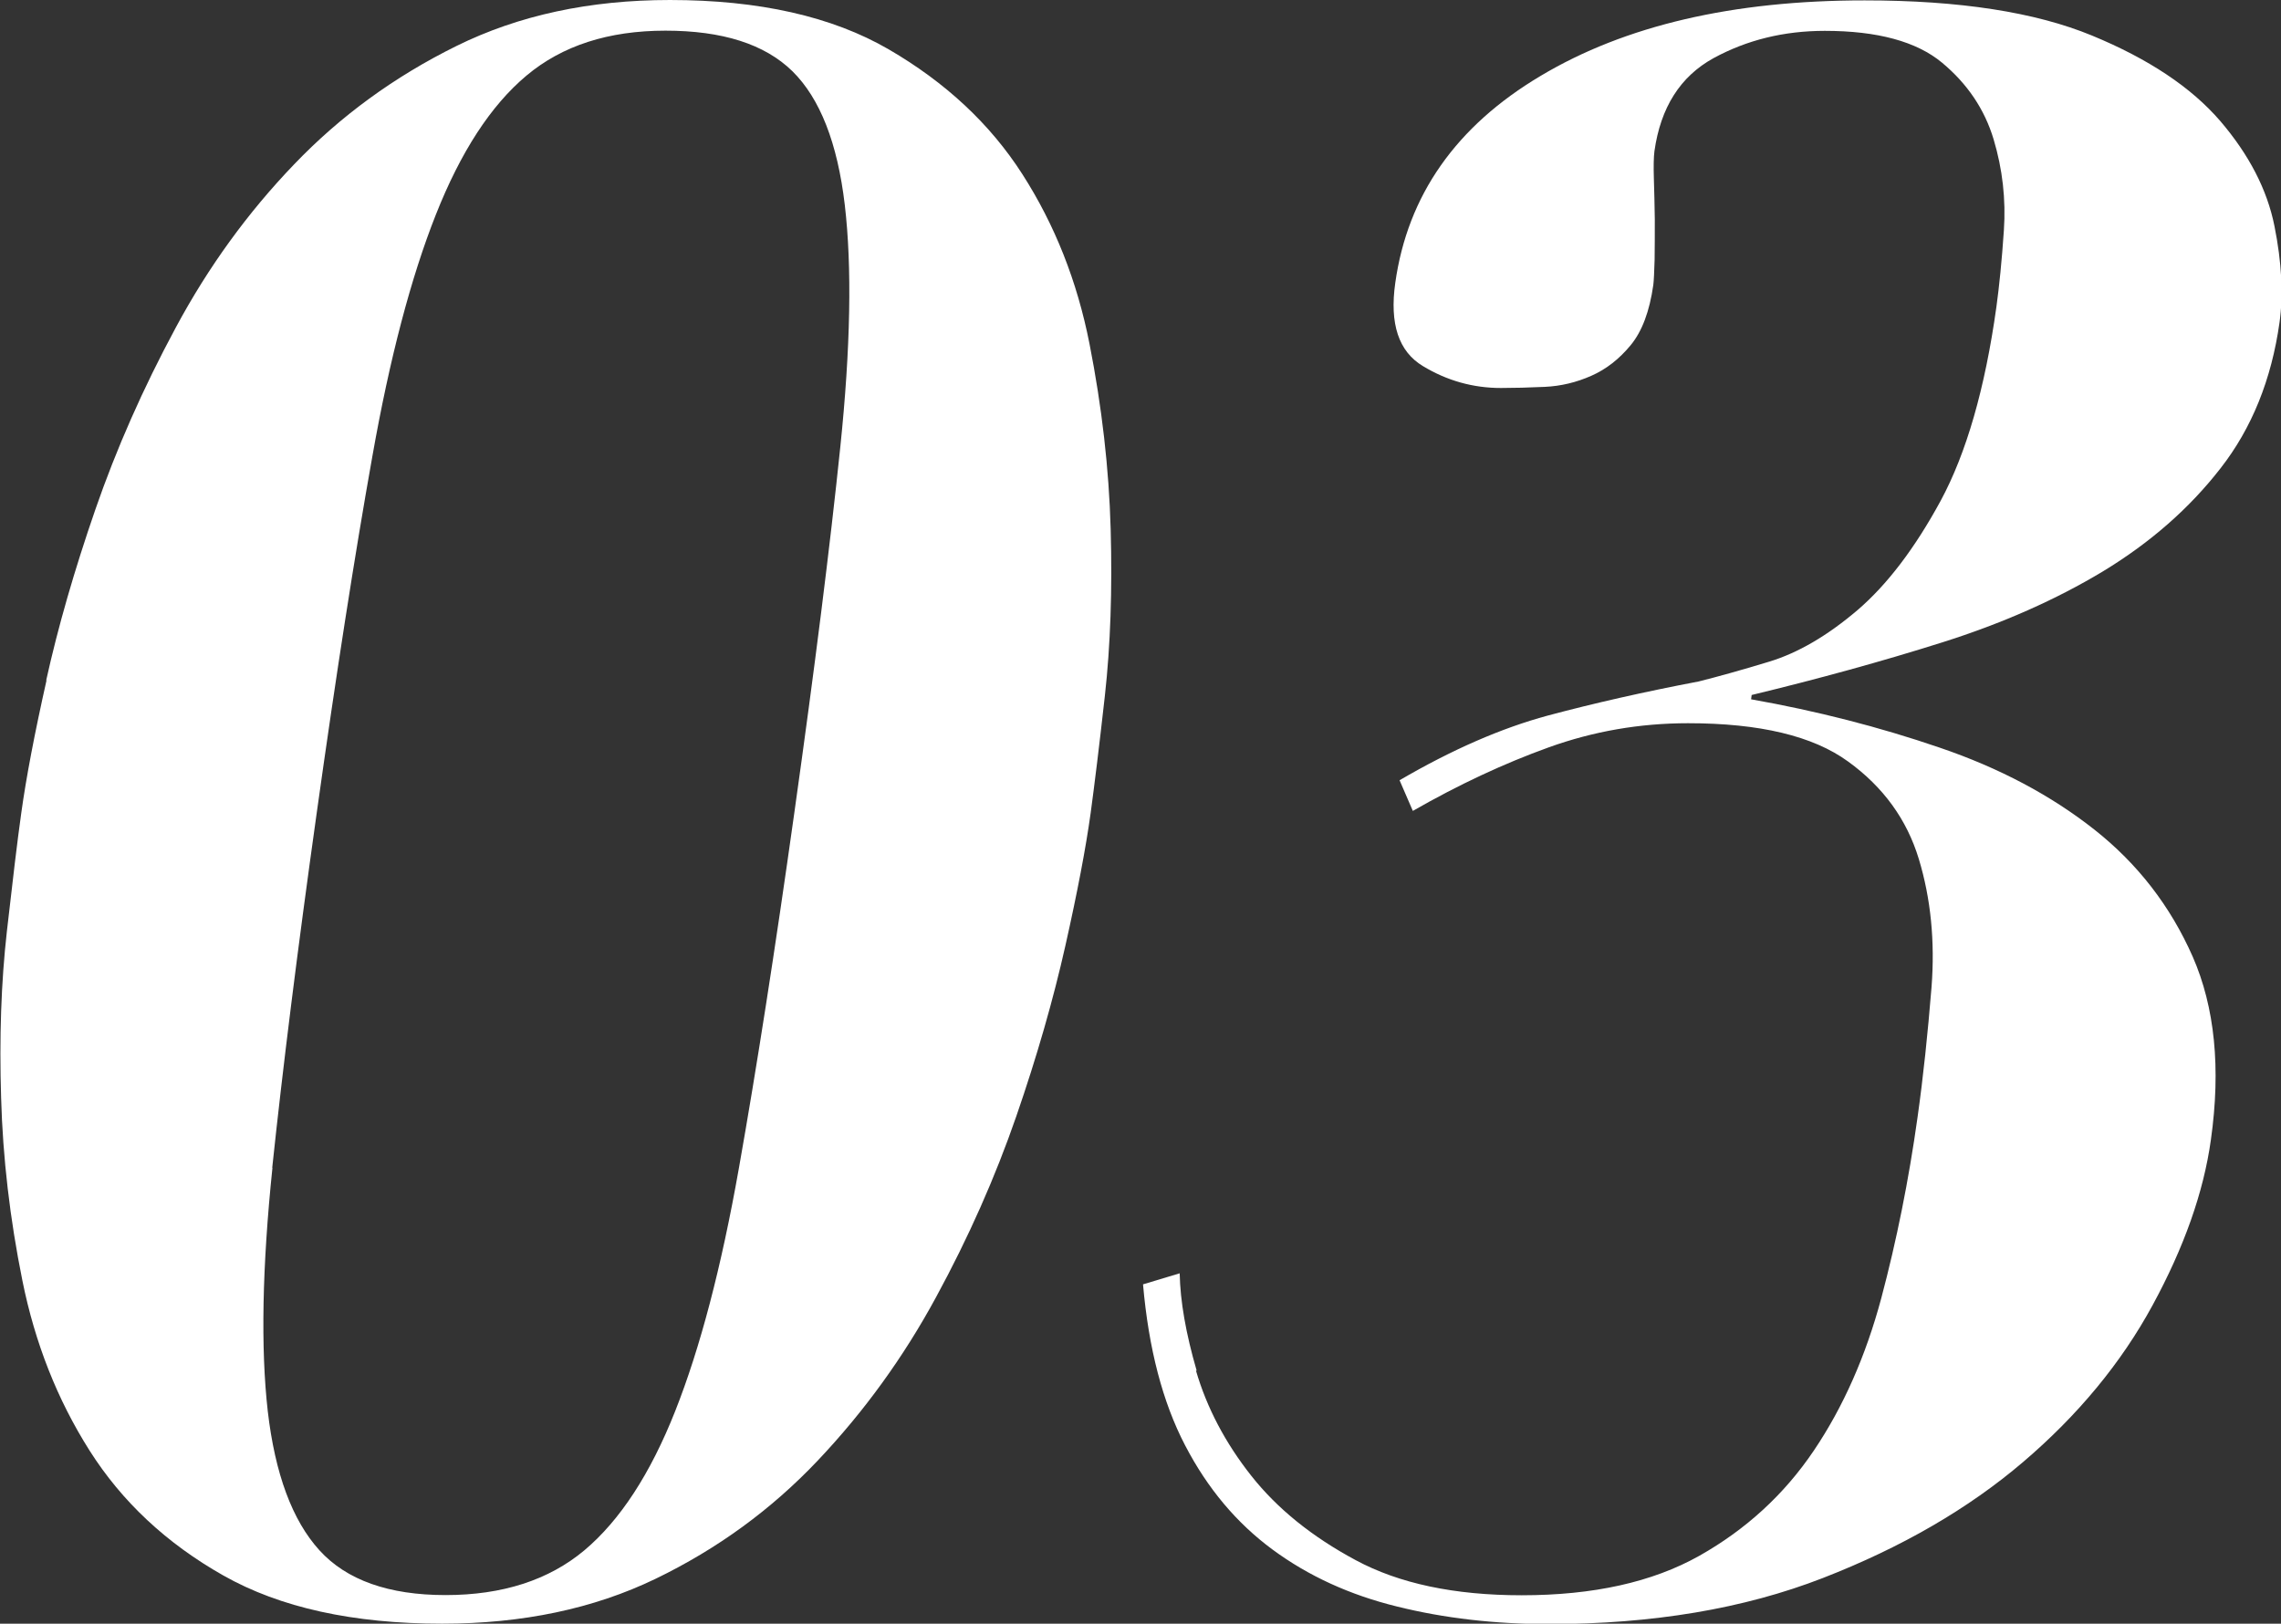 <?xml version="1.0" encoding="UTF-8"?><svg id="b" xmlns="http://www.w3.org/2000/svg" viewBox="0 0 121.99 86.84"><rect x="0" y="0" width="121.99" height="86.84" fill="#333333" stroke="none"/><defs><style>.d{fill:#fff;}</style></defs><g id="c"><path class="d" d="M2.47,36.39c.63-2.85,1.51-5.9,2.63-9.14,1.12-3.24,2.55-6.48,4.3-9.73,1.74-3.24,3.85-6.15,6.33-8.73,2.47-2.58,5.36-4.69,8.68-6.33,3.32-1.64,7.12-2.46,11.42-2.46,4.76,0,8.67.88,11.7,2.64s5.42,3.98,7.15,6.68c1.73,2.7,2.93,5.72,3.59,9.08.66,3.36,1.04,6.66,1.13,9.9.09,3.24-.01,6.21-.31,8.91-.3,2.7-.56,4.79-.76,6.27-.26,1.88-.71,4.24-1.35,7.09-.64,2.85-1.51,5.9-2.63,9.14-1.12,3.24-2.55,6.47-4.29,9.67-1.74,3.21-3.85,6.12-6.32,8.73-2.48,2.62-5.37,4.73-8.68,6.33-3.31,1.6-7.12,2.4-11.41,2.4-4.77,0-8.67-.86-11.71-2.58-3.04-1.72-5.42-3.95-7.15-6.68-1.73-2.73-2.92-5.76-3.59-9.08-.67-3.32-1.05-6.58-1.14-9.79-.1-3.2,0-6.17.31-8.91.31-2.73.56-4.84.77-6.33.26-1.88.71-4.24,1.35-7.09ZM14.57,62.46c-.55,5.31-.63,9.65-.25,13.01.39,3.36,1.31,5.84,2.76,7.44,1.45,1.6,3.71,2.4,6.75,2.4s5.52-.8,7.43-2.4c1.9-1.6,3.52-4.08,4.85-7.44,1.33-3.36,2.47-7.69,3.41-13.01.94-5.31,1.93-11.64,2.96-18.98,1.09-7.74,1.91-14.26,2.46-19.57.55-5.31.63-9.63.24-12.95-.39-3.32-1.33-5.7-2.8-7.15-1.48-1.45-3.74-2.17-6.79-2.17s-5.52.8-7.43,2.4c-1.91,1.6-3.52,4.08-4.85,7.44-1.33,3.36-2.47,7.68-3.4,12.95-.94,5.27-1.93,11.62-2.97,19.04-1.03,7.34-1.82,13.67-2.38,18.98Z"/><path class="d" d="M63.96,73.3c.58,1.99,1.57,3.87,2.96,5.63,1.39,1.76,3.25,3.26,5.58,4.51,2.32,1.25,5.28,1.88,8.88,1.88,3.83,0,6.99-.7,9.5-2.11,2.5-1.41,4.54-3.28,6.12-5.62,1.58-2.34,2.78-5.06,3.61-8.15.82-3.08,1.47-6.31,1.94-9.67.31-2.19.55-4.51.75-6.97.19-2.46-.04-4.75-.68-6.86-.64-2.11-1.9-3.85-3.78-5.21-1.88-1.37-4.73-2.05-8.56-2.05-2.58,0-5.06.43-7.45,1.29-2.39.86-4.81,1.99-7.27,3.4l-.71-1.64c2.81-1.64,5.45-2.79,7.93-3.46,2.47-.66,5.16-1.27,8.05-1.82.97-.24,2.23-.59,3.78-1.06s3.12-1.39,4.72-2.75c1.6-1.37,3.08-3.32,4.46-5.86,1.37-2.54,2.37-5.99,2.98-10.37.15-1.09.29-2.46.4-4.1.11-1.64-.07-3.26-.55-4.86-.48-1.6-1.4-2.97-2.76-4.1-1.36-1.13-3.45-1.7-6.27-1.7-2.19,0-4.17.49-5.95,1.46-1.78.98-2.83,2.64-3.16,4.98-.04.31-.05.8-.03,1.46.02.67.04,1.39.05,2.17,0,.78,0,1.51-.01,2.17-.02.67-.04,1.11-.07,1.35-.2,1.41-.6,2.48-1.21,3.22-.61.74-1.31,1.29-2.11,1.64-.79.35-1.62.55-2.48.59-.87.04-1.65.06-2.35.06-1.49,0-2.88-.39-4.17-1.17-1.3-.78-1.79-2.26-1.48-4.45.66-4.69,3.25-8.38,7.77-11.07,4.52-2.7,10.29-4.04,17.33-4.04,5.08,0,9.13.63,12.16,1.88,3.03,1.25,5.31,2.77,6.86,4.57,1.54,1.8,2.51,3.67,2.9,5.62.39,1.95.48,3.67.27,5.16-.43,3.05-1.48,5.65-3.15,7.79-1.67,2.15-3.76,3.98-6.28,5.51-2.52,1.52-5.39,2.79-8.62,3.81-3.23,1.02-6.62,1.95-10.18,2.81l-.03.23c3.5.62,6.86,1.48,10.07,2.58,3.21,1.09,5.97,2.56,8.29,4.39s4.07,4.1,5.26,6.8c1.18,2.7,1.51,5.96.97,9.79-.39,2.81-1.44,5.76-3.12,8.85-1.68,3.09-3.99,5.88-6.92,8.38-2.93,2.5-6.5,4.57-10.72,6.21-4.22,1.64-9.1,2.46-14.64,2.46-2.89,0-5.6-.31-8.13-.94-2.53-.62-4.75-1.64-6.66-3.05-1.91-1.41-3.47-3.26-4.67-5.57-1.2-2.3-1.95-5.17-2.25-8.61l1.96-.59c.03,1.49.33,3.22.91,5.21Z"/></g></svg>